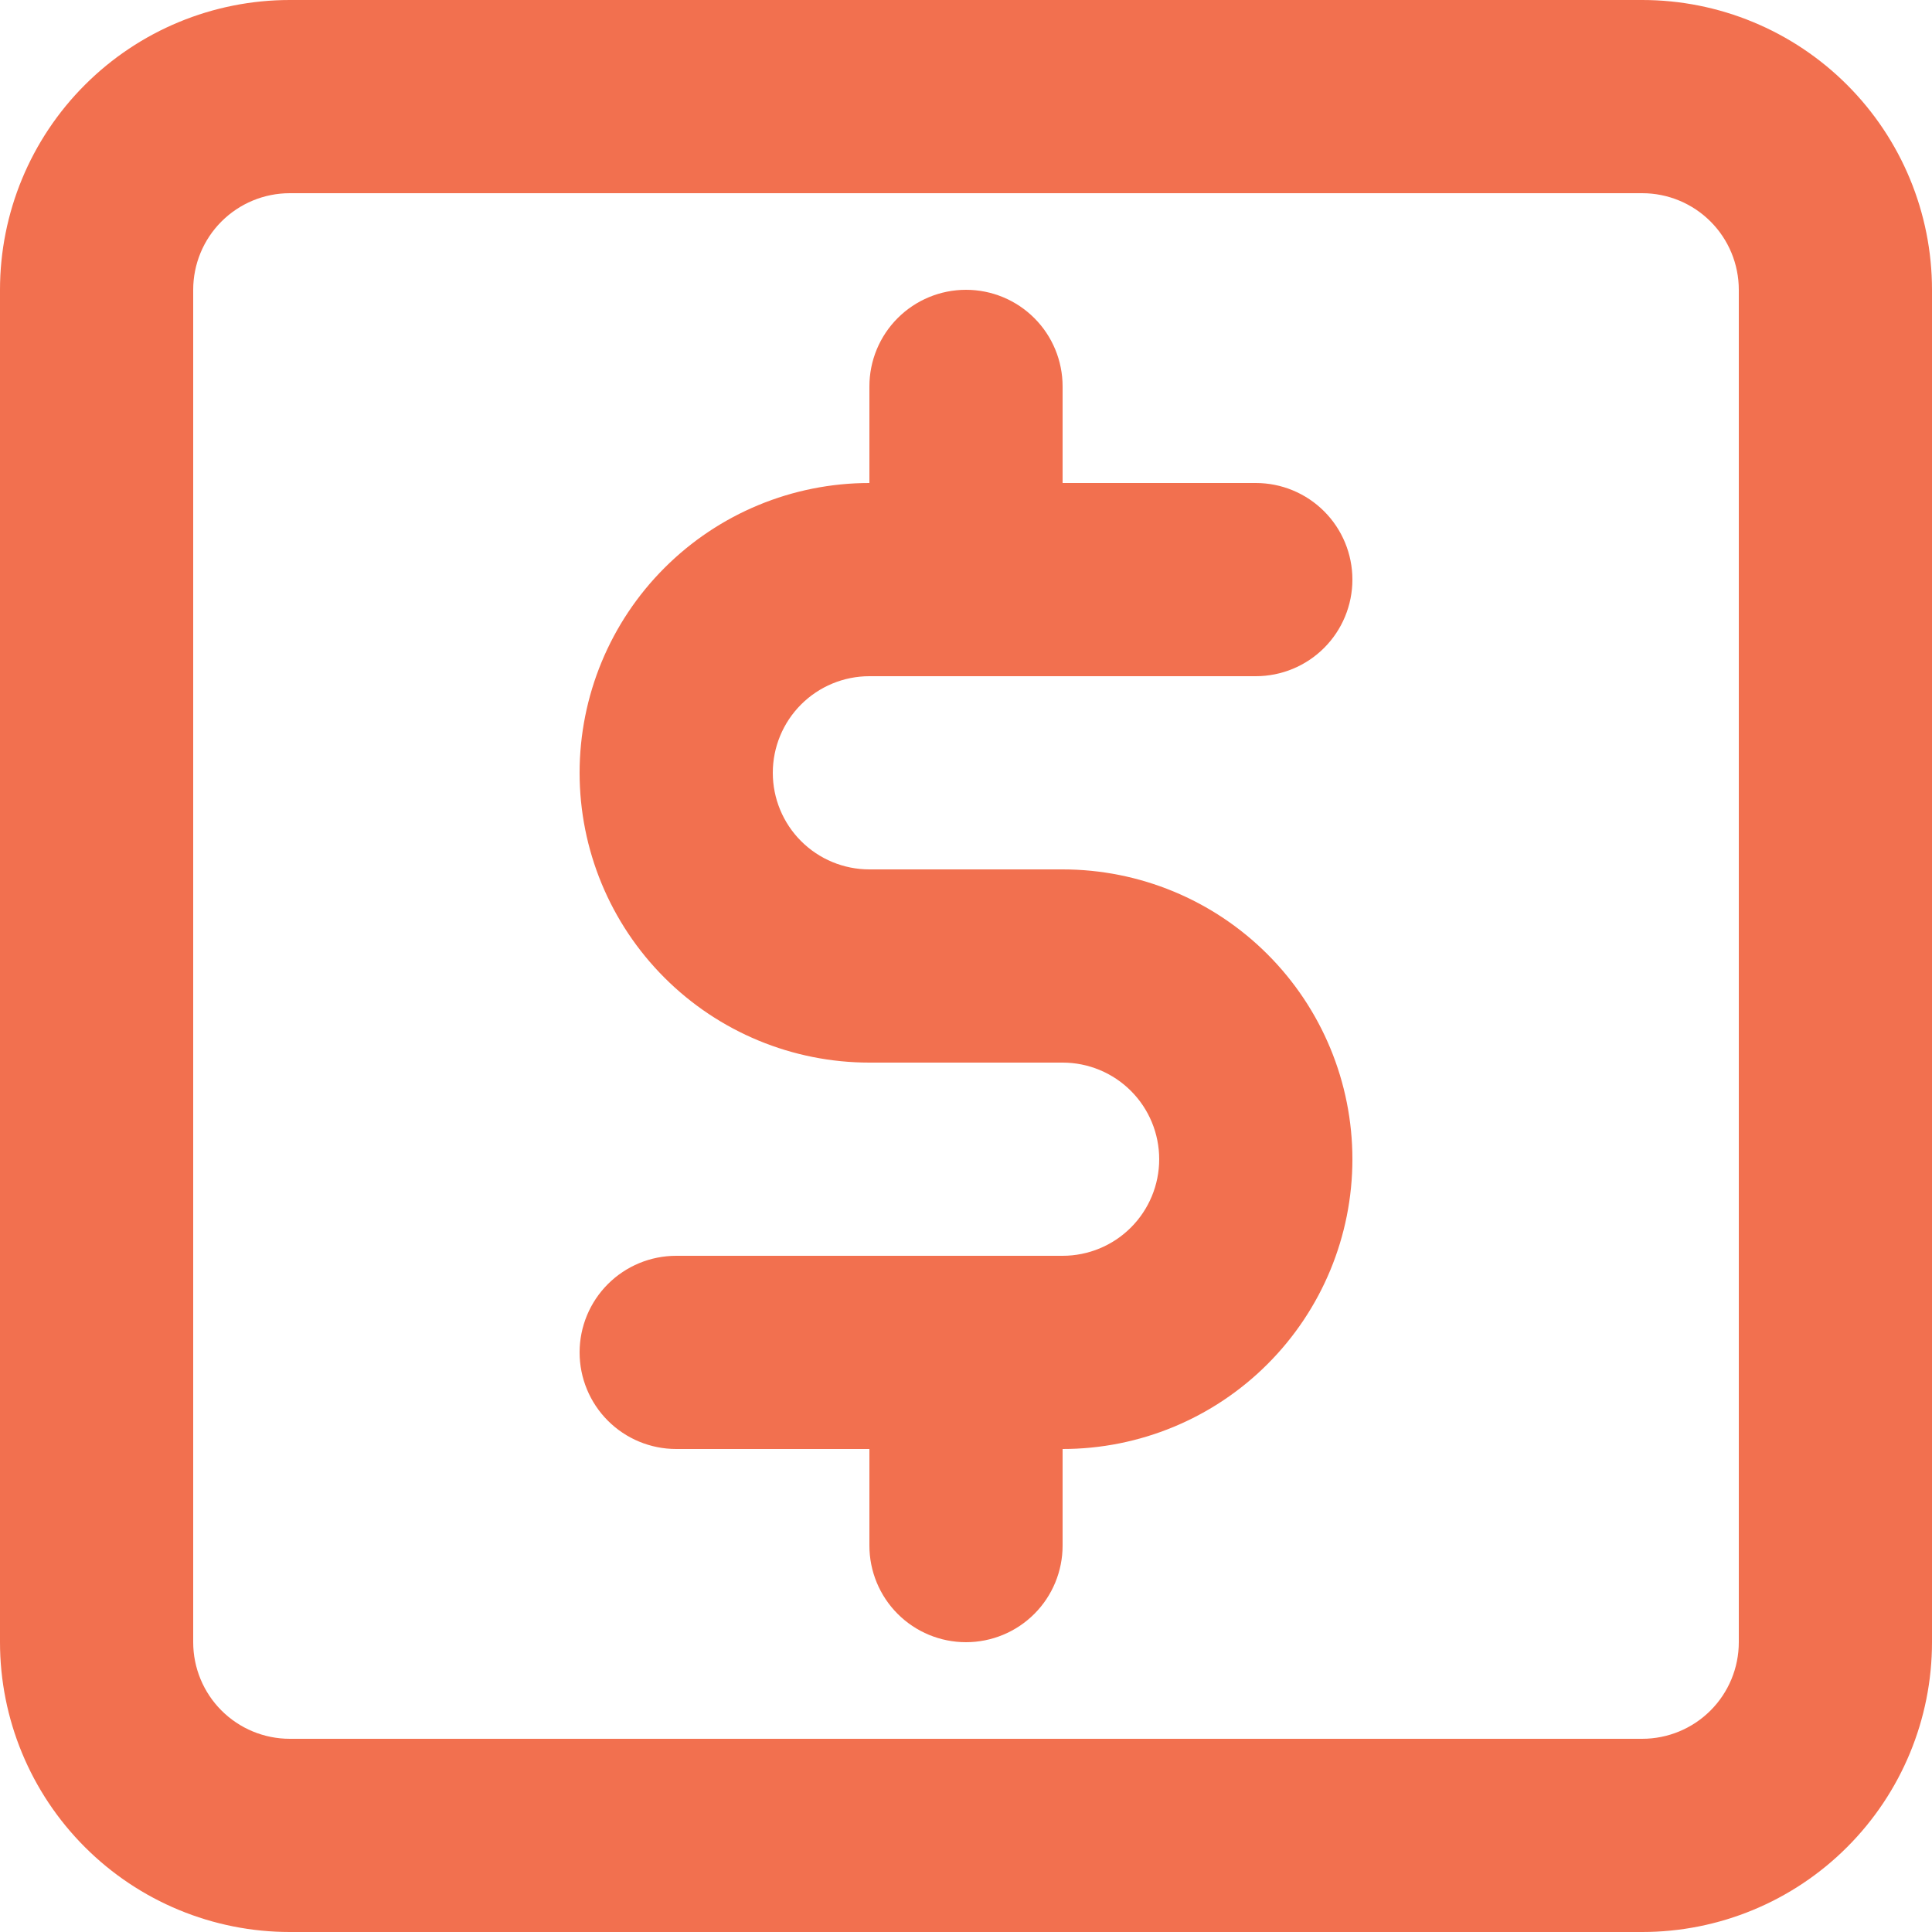 <svg width="50" height="50" viewBox="0 0 50 50" fill="none" xmlns="http://www.w3.org/2000/svg">
<path d="M22.5 17.5H32.5C33.163 17.5 33.799 17.237 34.268 16.768C34.737 16.299 35 15.663 35 15C35 14.337 34.737 13.701 34.268 13.232C33.799 12.763 33.163 12.5 32.5 12.5H27.5V10C27.5 9.337 27.237 8.701 26.768 8.232C26.299 7.763 25.663 7.5 25 7.5C24.337 7.5 23.701 7.763 23.232 8.232C22.763 8.701 22.5 9.337 22.5 10V12.5C20.511 12.5 18.603 13.29 17.197 14.697C15.79 16.103 15 18.011 15 20C15 21.989 15.79 23.897 17.197 25.303C18.603 26.71 20.511 27.5 22.5 27.5H27.5C28.163 27.5 28.799 27.763 29.268 28.232C29.737 28.701 30 29.337 30 30C30 30.663 29.737 31.299 29.268 31.768C28.799 32.237 28.163 32.5 27.5 32.5H17.5C16.837 32.5 16.201 32.763 15.732 33.232C15.263 33.701 15 34.337 15 35C15 35.663 15.263 36.299 15.732 36.768C16.201 37.237 16.837 37.5 17.5 37.5H22.5V40C22.5 40.663 22.763 41.299 23.232 41.768C23.701 42.237 24.337 42.5 25 42.5C25.663 42.5 26.299 42.237 26.768 41.768C27.237 41.299 27.5 40.663 27.5 40V37.5C29.489 37.5 31.397 36.71 32.803 35.303C34.21 33.897 35 31.989 35 30C35 28.011 34.21 26.103 32.803 24.697C31.397 23.29 29.489 22.5 27.5 22.5H22.5C21.837 22.5 21.201 22.237 20.732 21.768C20.263 21.299 20 20.663 20 20C20 19.337 20.263 18.701 20.732 18.232C21.201 17.763 21.837 17.5 22.5 17.5ZM42.5 0H7.5C5.511 0 3.603 0.79 2.197 2.197C0.79 3.603 0 5.511 0 7.5V42.5C0 44.489 0.79 46.397 2.197 47.803C3.603 49.21 5.511 50 7.5 50H42.5C44.489 50 46.397 49.21 47.803 47.803C49.21 46.397 50 44.489 50 42.5V7.5C50 5.511 49.21 3.603 47.803 2.197C46.397 0.79 44.489 0 42.5 0ZM45 42.5C45 43.163 44.737 43.799 44.268 44.268C43.799 44.737 43.163 45 42.5 45H7.5C6.837 45 6.201 44.737 5.732 44.268C5.263 43.799 5 43.163 5 42.5V7.5C5 6.837 5.263 6.201 5.732 5.732C6.201 5.263 6.837 5 7.5 5H42.5C43.163 5 43.799 5.263 44.268 5.732C44.737 6.201 45 6.837 45 7.5V42.5Z" fill="#F2704F"/>
</svg>
